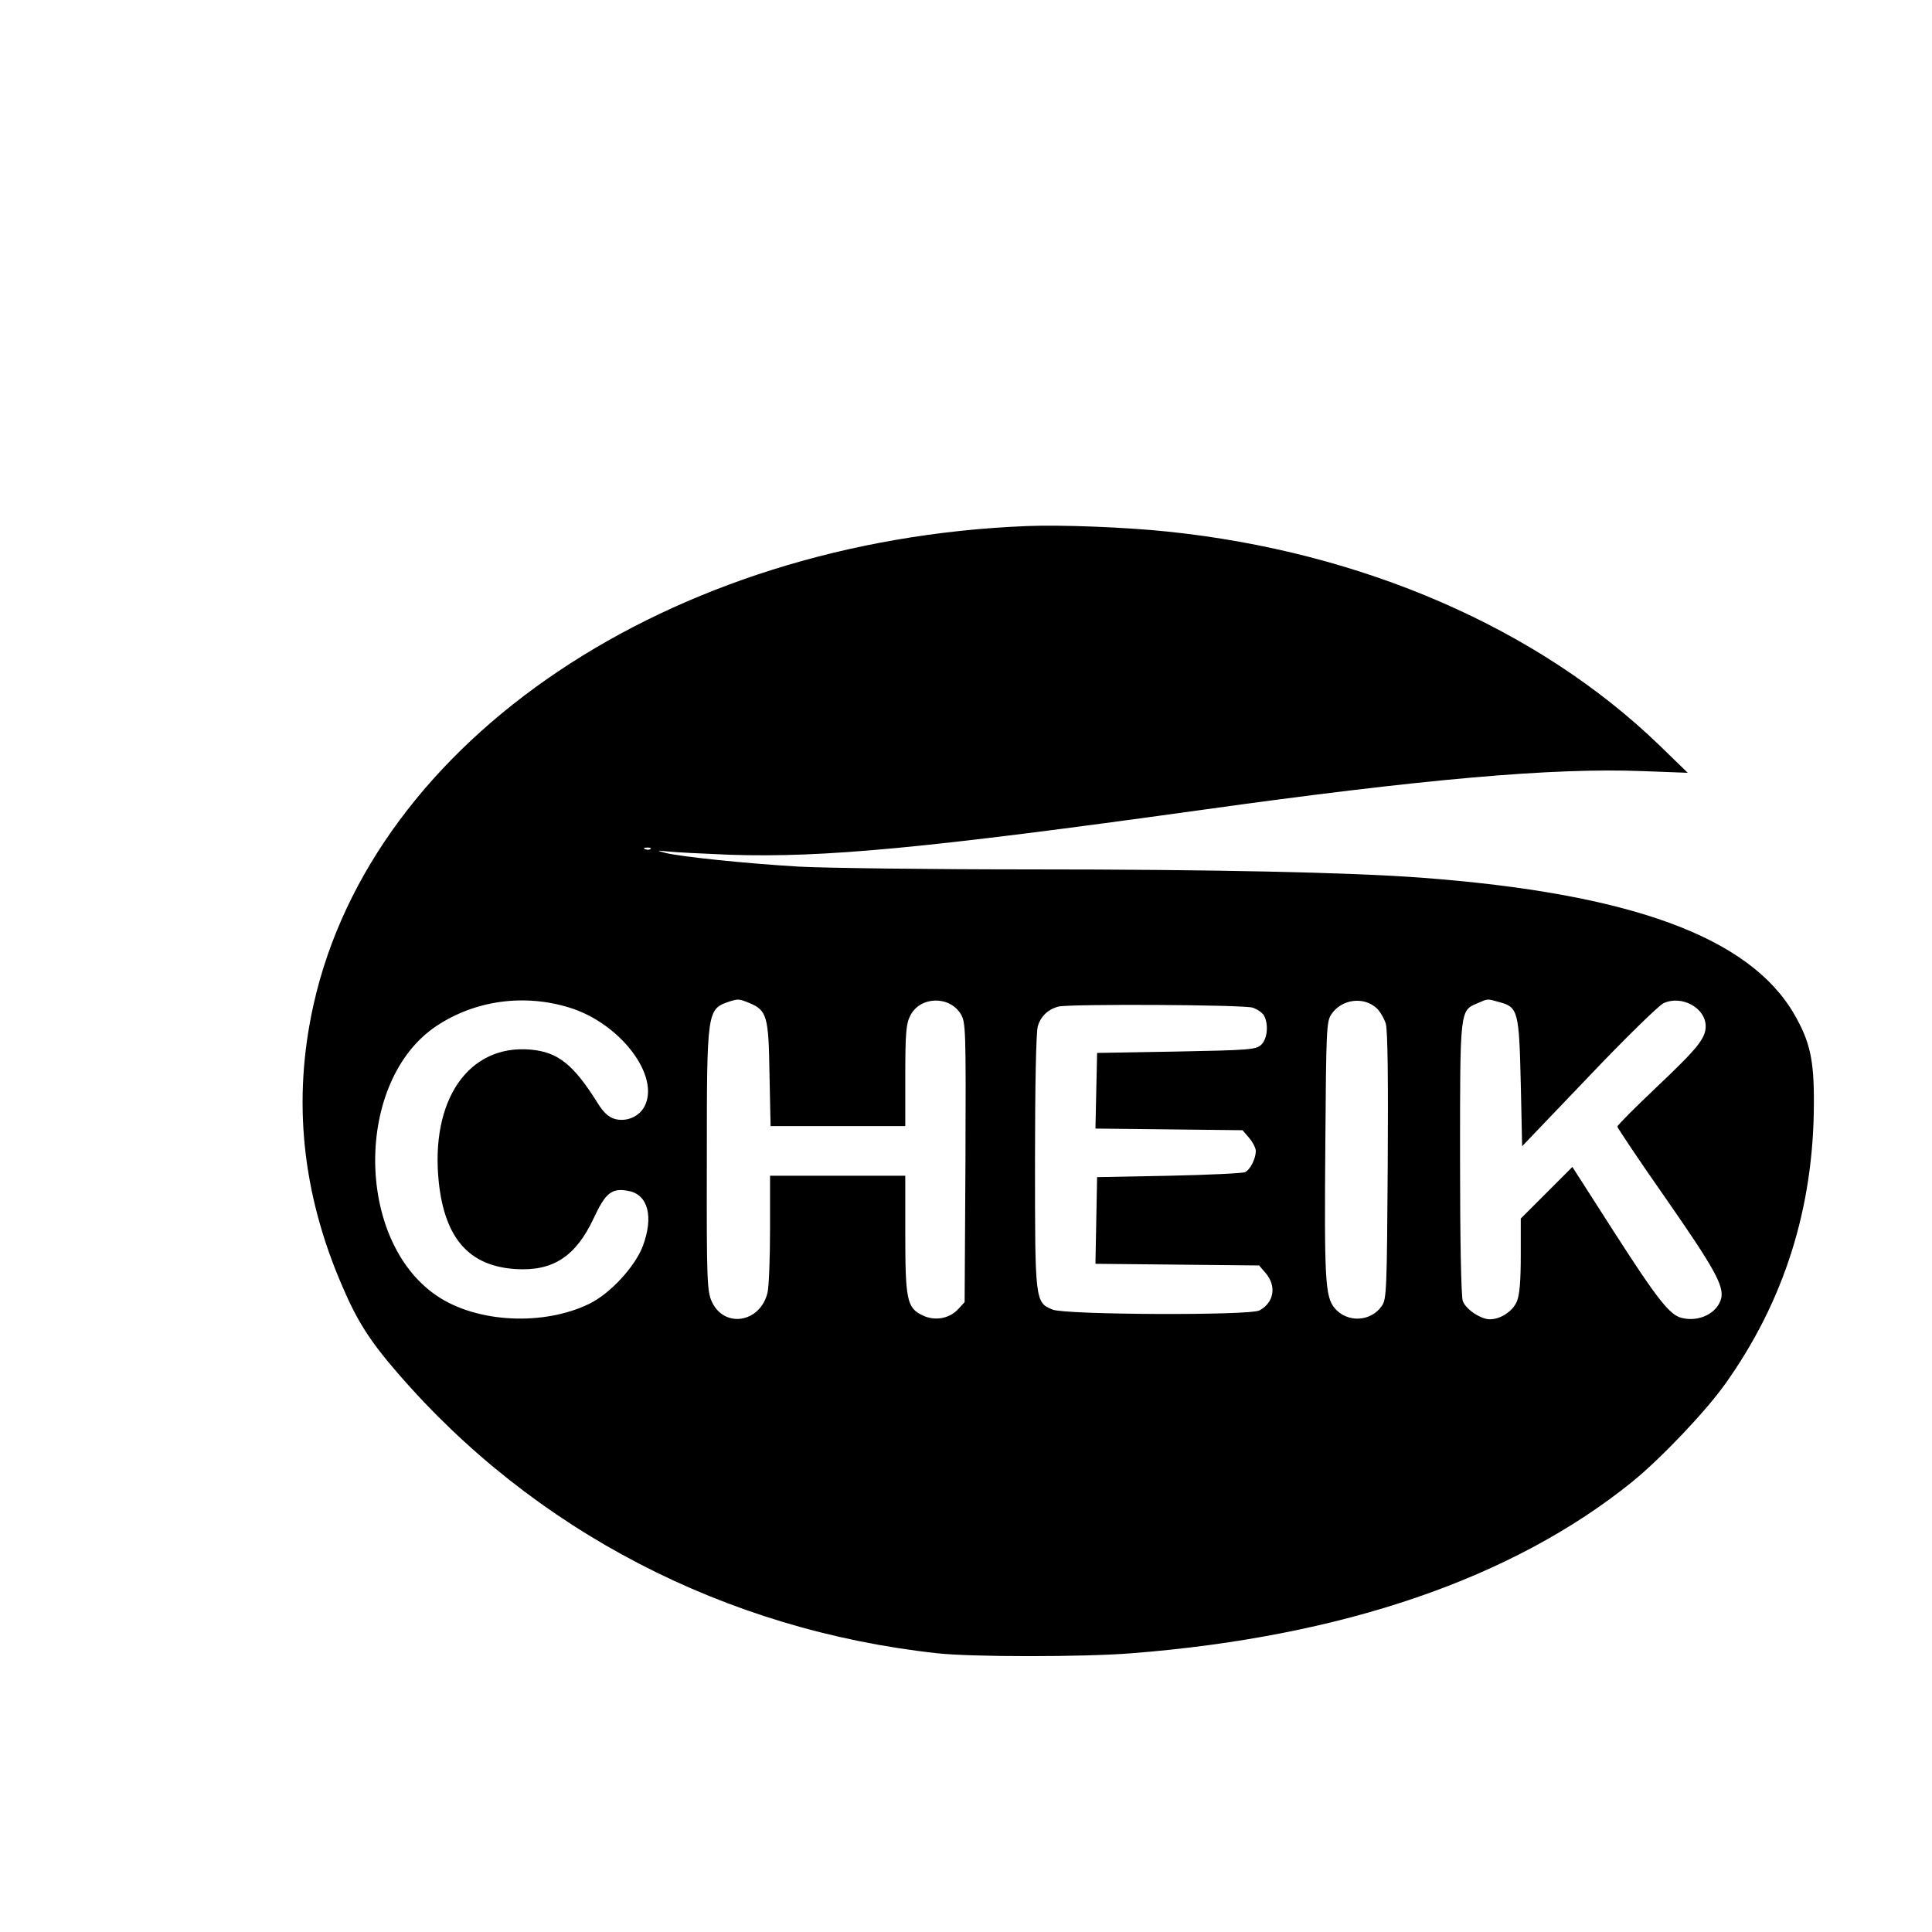<?xml version="1.0" standalone="no"?>
<!DOCTYPE svg PUBLIC "-//W3C//DTD SVG 20010904//EN"
 "http://www.w3.org/TR/2001/REC-SVG-20010904/DTD/svg10.dtd">
<svg version="1.0" xmlns="http://www.w3.org/2000/svg"
 width="700pt" height="700pt" viewBox="0 0 700 700"
 preserveAspectRatio="xMidYMid meet">
<g transform="translate(0,700) scale(0.1,-0.1)"
fill="#000000" stroke="none">
<path d="M3720 5094 c-1295 -52 -2369 -773 -2584 -1734 -77 -345 -42 -684 105
-1022 53 -124 100 -198 200 -313 493 -571 1186 -931 1954 -1015 126 -14 530
-14 706 0 764 60 1380 271 1814 622 103 84 265 254 336 354 213 299 320 637
321 1014 1 160 -14 226 -71 325 -162 280 -592 438 -1352 495 -254 19 -754 30
-1419 30 -366 0 -741 5 -835 10 -188 11 -431 36 -485 50 -33 9 -32 9 10 5 25
-3 126 -8 225 -12 341 -11 705 23 1705 162 810 113 1276 154 1605 141 l160 -6
-103 100 c-439 424 -1077 701 -1782 774 -153 16 -385 25 -510 20z m-1363
-1170 c-3 -3 -12 -4 -19 -1 -8 3 -5 6 6 6 11 1 17 -2 13 -5z m-293 -575 c184
-57 329 -248 271 -358 -19 -37 -66 -57 -108 -45 -23 7 -41 24 -62 58 -87 139
-143 184 -242 193 -225 20 -365 -182 -333 -482 22 -202 110 -302 277 -313 137
-9 220 46 285 186 42 90 65 109 125 97 71 -13 92 -93 52 -200 -28 -74 -118
-172 -194 -209 -166 -81 -408 -69 -552 29 -298 201 -298 781 -1 978 140 93
318 117 482 66z m651 17 c64 -27 70 -48 73 -258 l4 -188 244 0 244 0 0 183 c0
153 3 188 18 217 35 70 141 74 183 6 18 -30 19 -52 17 -538 l-3 -506 -24 -26
c-32 -34 -84 -43 -128 -22 -57 27 -63 56 -63 296 l0 210 -245 0 -245 0 0 -192
c0 -106 -4 -210 -9 -231 -26 -110 -157 -131 -202 -33 -17 38 -19 75 -18 511 0
549 0 549 84 577 30 9 33 9 70 -6z m2273 -19 c12 -11 27 -37 33 -56 7 -24 9
-203 7 -516 -3 -443 -4 -482 -21 -506 -39 -58 -125 -63 -171 -9 -35 42 -38
103 -34 605 3 397 4 433 21 459 37 56 117 67 165 23z m445 22 c67 -18 71 -33
77 -293 l5 -229 240 251 c132 139 255 259 272 267 66 31 153 -17 153 -83 0
-44 -29 -80 -178 -221 -78 -74 -142 -138 -142 -143 0 -4 78 -121 174 -258 178
-256 213 -319 202 -365 -14 -53 -80 -86 -143 -70 -43 10 -88 67 -246 313
l-150 234 -93 -93 -94 -94 0 -133 c0 -92 -4 -143 -14 -167 -15 -36 -59 -65
-98 -65 -33 0 -87 36 -98 66 -6 15 -10 221 -10 515 0 542 -1 537 63 564 39 17
34 17 80 4z m-894 -20 c17 -6 36 -19 41 -29 17 -32 12 -85 -11 -106 -19 -17
-44 -19 -308 -24 l-286 -5 -3 -137 -3 -137 267 -3 266 -3 24 -28 c13 -15 24
-37 24 -47 0 -28 -20 -68 -39 -77 -9 -4 -133 -10 -276 -13 l-260 -5 -3 -157
-3 -157 297 -3 296 -3 24 -28 c40 -47 30 -107 -23 -135 -35 -19 -703 -16 -749
3 -64 26 -64 30 -64 537 0 275 4 467 10 489 10 36 37 62 75 72 42 10 672 7
704 -4z"/>
</g>
</svg>

